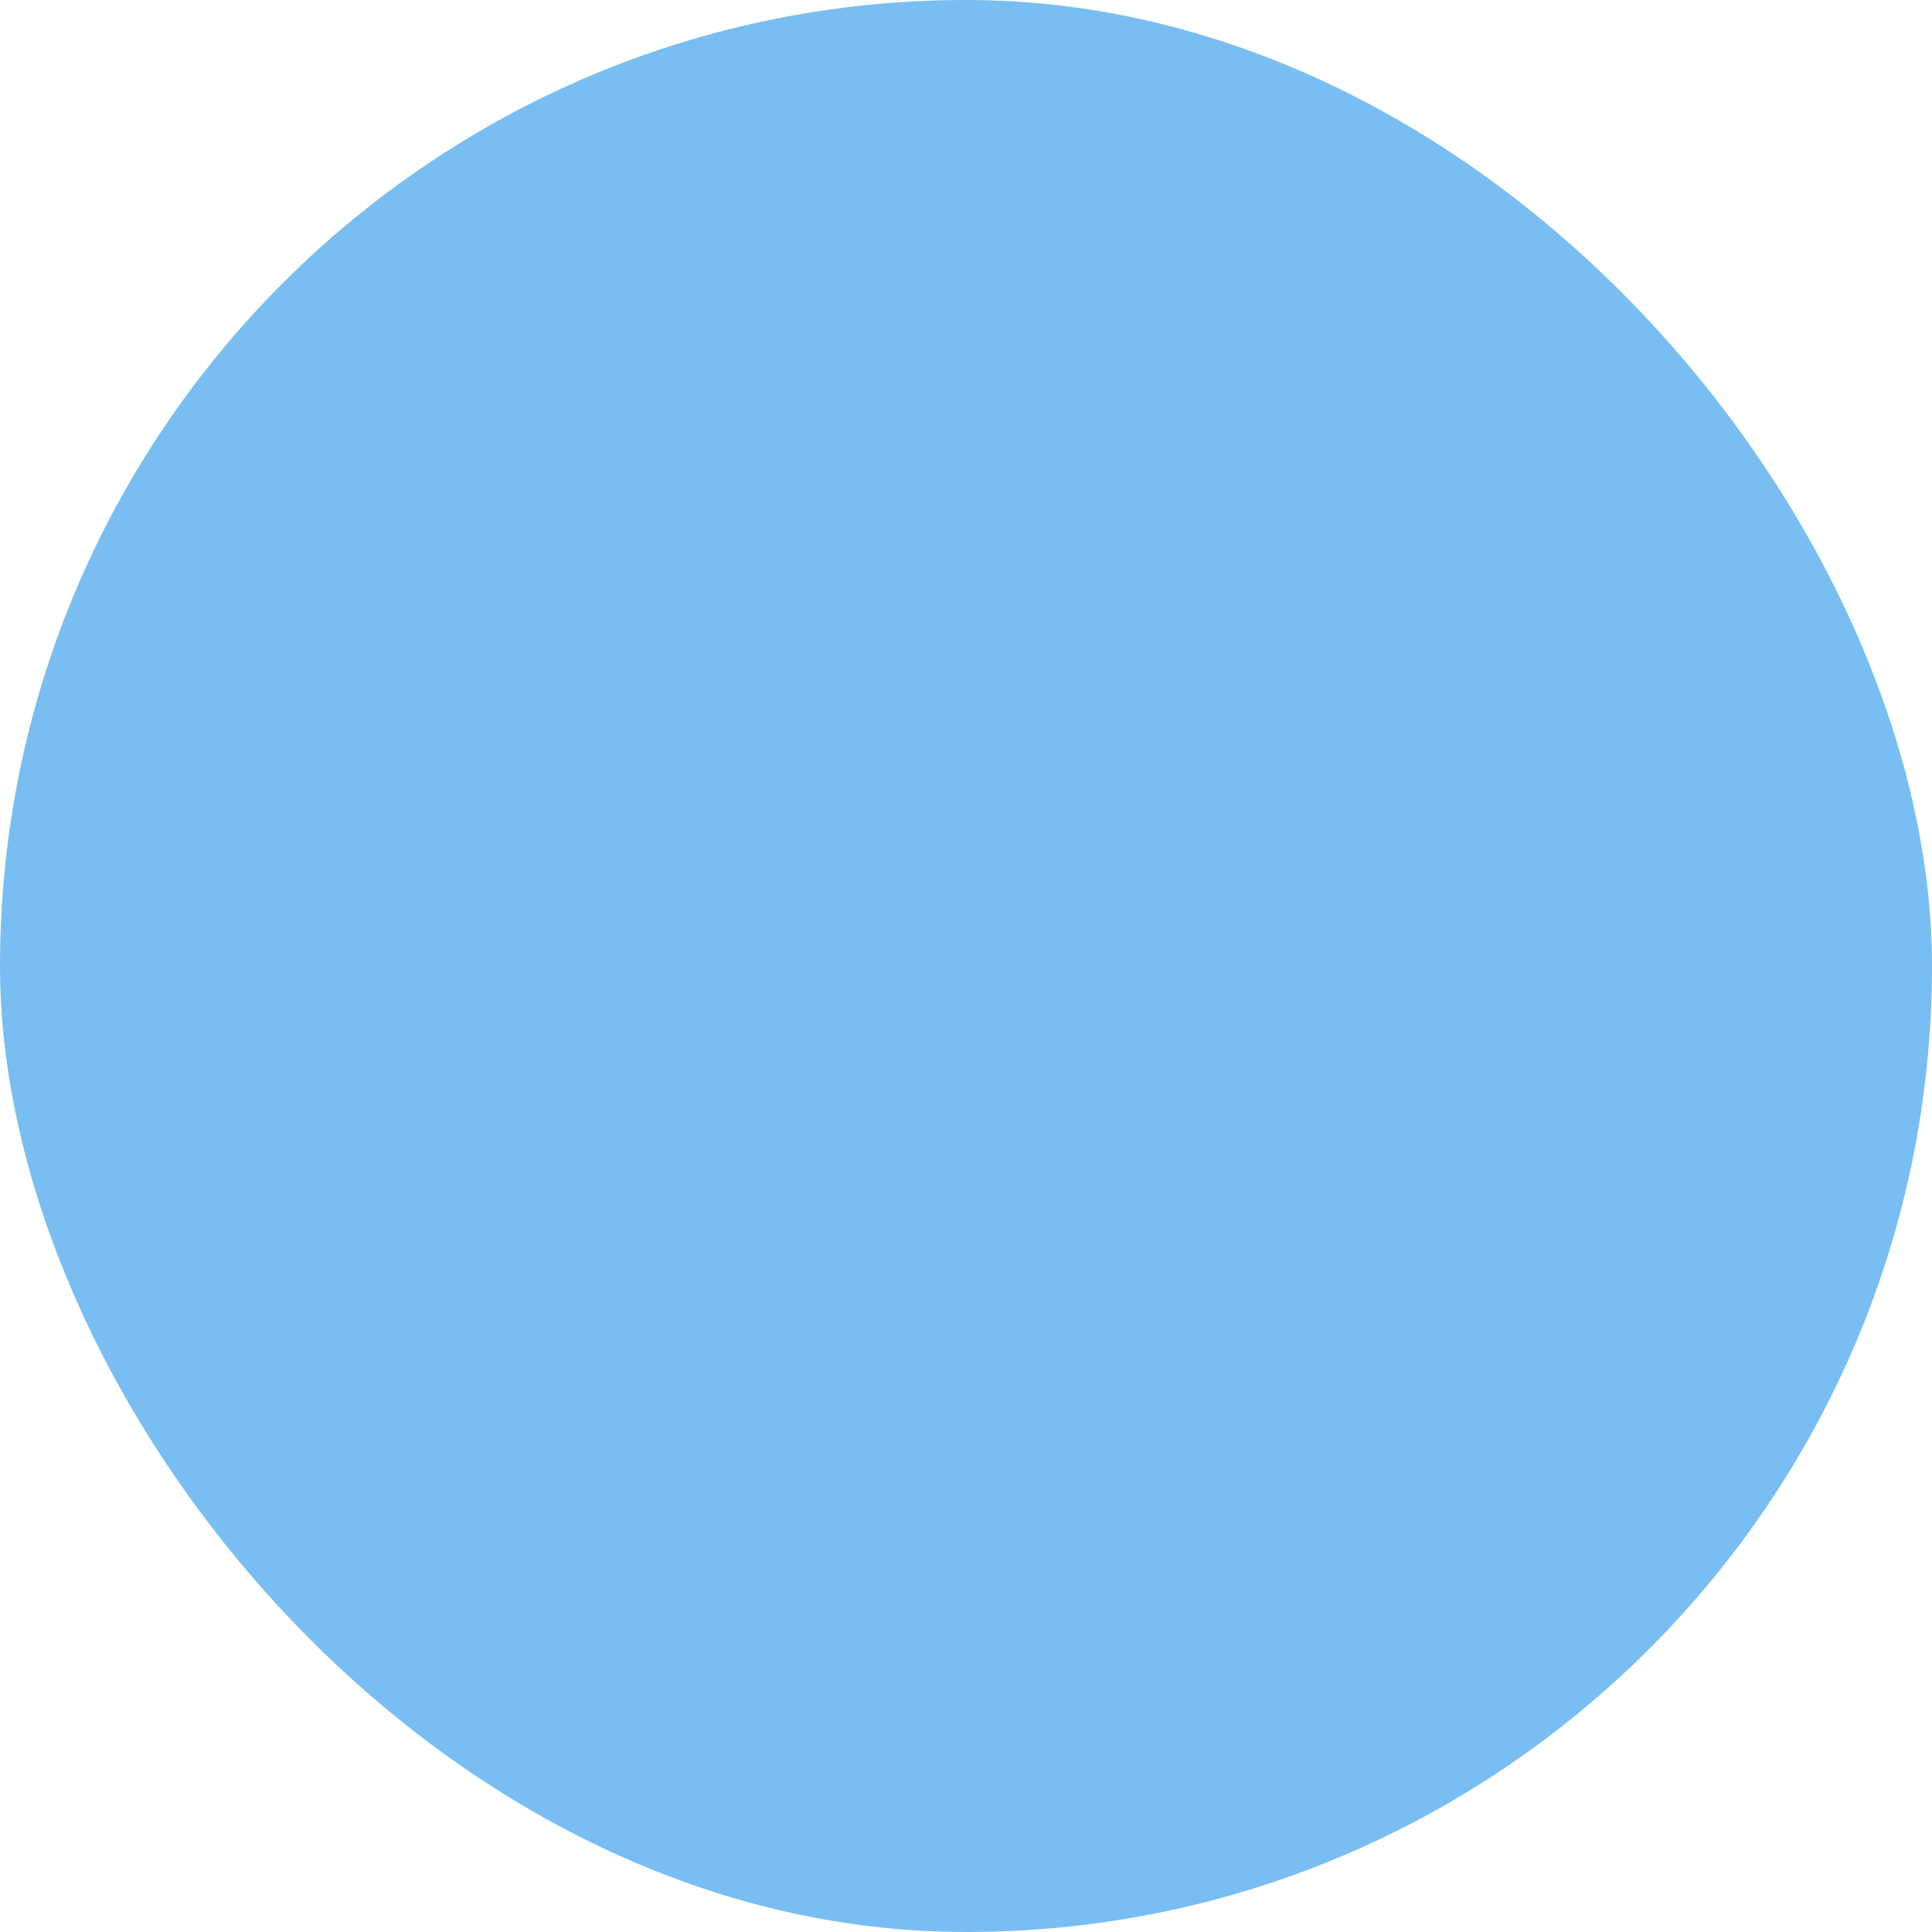 <svg xmlns="http://www.w3.org/2000/svg" viewBox="0 0 100 100" fill-rule="evenodd"><rect x="0" y="0" width="100" height="100" fill="#79bef2" rx="50" ry="50"></rect><g class="t-group-origins" style="transform-origin:center;transform:scale(0.58);"><path d="M17.313 56.946a1.452 1.452 0 1 0-2.906 0c0 4.053 3.59 7.411 8.252 7.996v6.205a1.452 1.452 0 1 0 2.906 0V64.94c4.656-.592 8.238-3.946 8.238-7.993 0-4.045-3.583-7.395-8.238-7.986V38.614c3.045.51 5.332 2.585 5.332 5.064a1.452 1.452 0 1 0 2.906 0c0-4.049-3.583-7.403-8.238-7.992v-6.213a1.452 1.452 0 1 0-2.906 0v6.213c-4.663.588-8.252 3.942-8.252 7.992 0 4.046 3.589 7.399 8.252 7.985v10.352c-3.052-.508-5.346-2.586-5.346-5.069zm13.584 0c0 2.477-2.287 4.552-5.332 5.065V51.888c3.045.512 5.332 2.584 5.332 5.058zM17.313 43.678c0-2.479 2.293-4.555 5.346-5.064v10.122c-3.053-.509-5.346-2.582-5.346-5.058z" stroke-width="0" stroke="#000000" fill="#000000" stroke-width-old="0"></path><path d="M96.51 20.412H3.492c-.803 0-1.453.65-1.453 1.453v59.19c0 .803.65 1.453 1.453 1.453H96.51c.803 0 1.453-.65 1.453-1.453v-59.19c0-.803-.651-1.453-1.453-1.453zm-1.453 59.19H4.945V23.318h90.111v56.284z" stroke-width="0" stroke="#000000" fill="#000000" stroke-width-old="0"></path><path d="M45.77 40.236h42.282a1.452 1.452 0 1 0 0-2.906H45.77a1.452 1.452 0 1 0 0 2.906zm0 11.526h42.282a1.452 1.452 0 1 0 0-2.906H45.77a1.452 1.452 0 1 0 0 2.906zm0 13.821h42.282a1.452 1.452 0 1 0 0-2.906H45.77a1.452 1.452 0 1 0 0 2.906z" stroke-width="0" stroke="#000000" fill="#000000" stroke-width-old="0"></path></g></svg>
